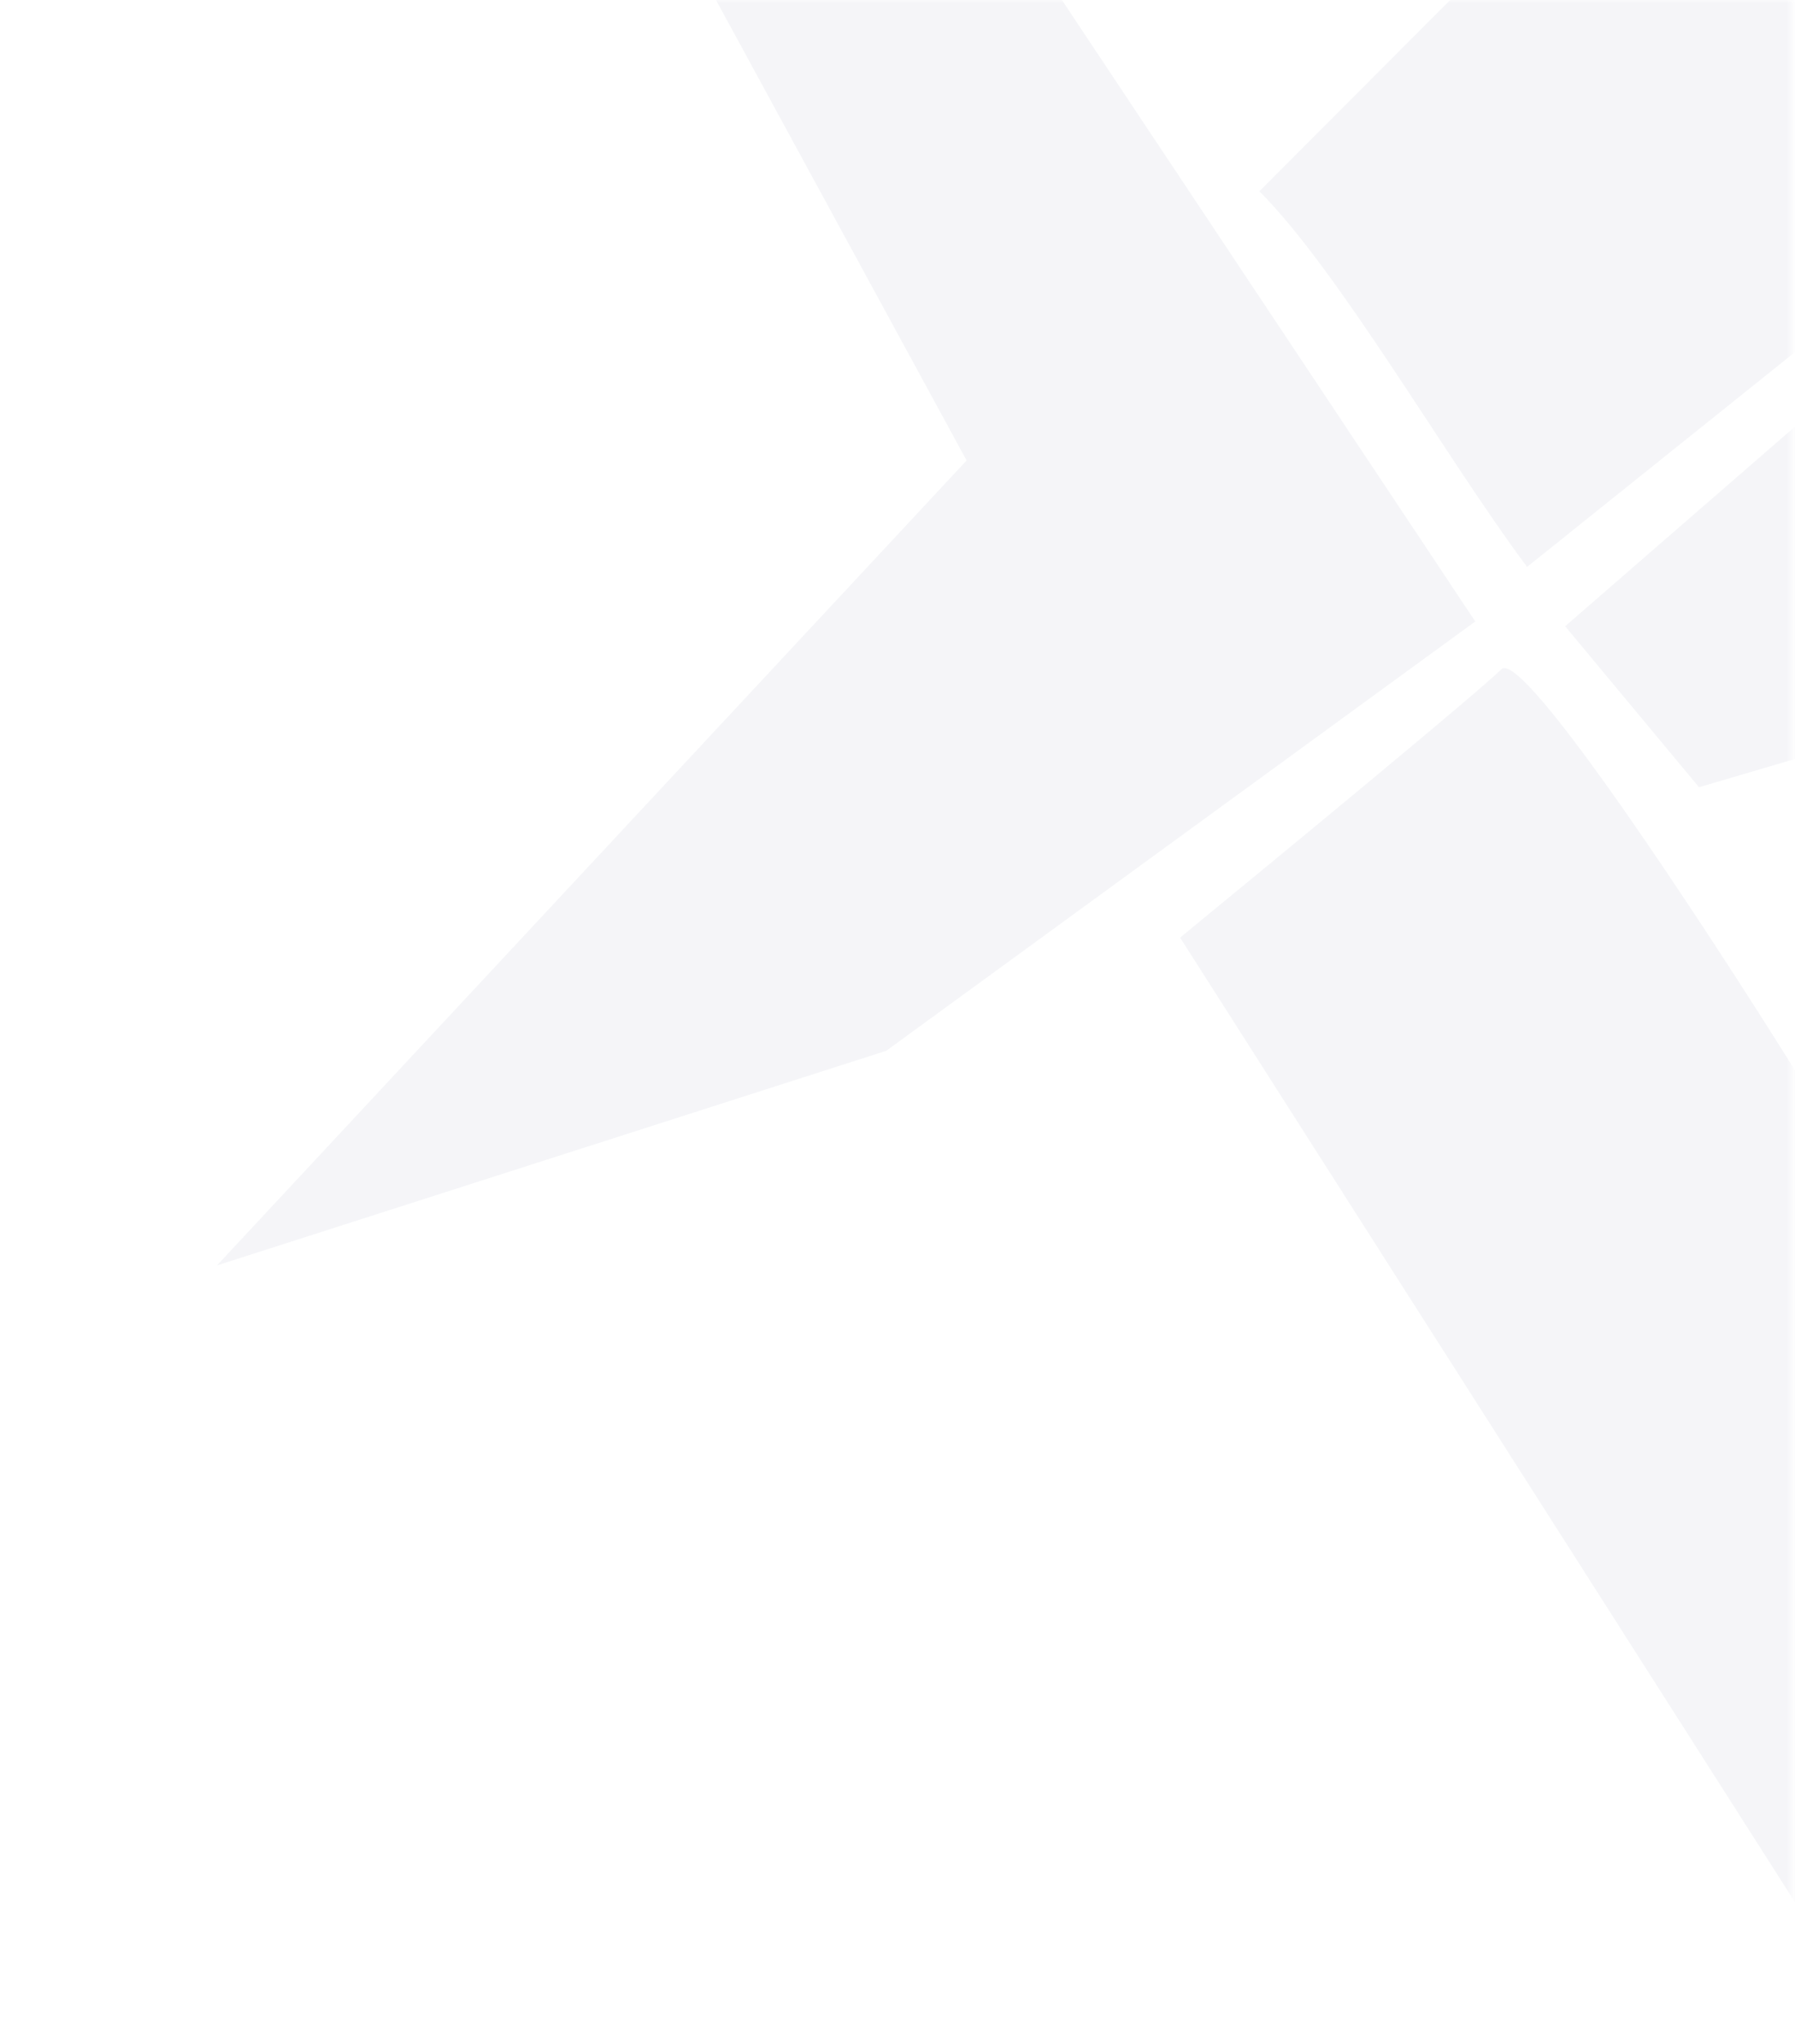 <svg width="317" height="361" viewBox="0 0 317 361" fill="none" xmlns="http://www.w3.org/2000/svg">
<mask id="mask0_7018_15732" style="mask-type:alpha" maskUnits="userSpaceOnUse" x="0" y="0" width="317" height="361">
<rect width="316.406" height="361" fill="#D9D9D9"/>
</mask>
<g mask="url(#mask0_7018_15732)">
<g opacity="0.05">
<path d="M184.887 -3.975L260.536 109.759L156.519 185.582L38.317 223.493L170.703 81.326L113.966 -22.93L184.887 -3.975Z" fill="#24346C"/>
<path d="M222.406 33.778C236.59 47.995 255.503 81.167 269.687 100.123L316.967 62.212V-61L222.406 33.778Z" fill="#24346C"/>
<path d="M265.143 118.206C261.36 121.997 225.742 151.378 208.406 165.595L317.151 336.195V189.289C301.391 164.015 268.925 114.414 265.143 118.206Z" fill="#24346C"/>
<path d="M347.327 49L276.406 110.606L300.047 139.039L460.8 91.65L347.327 49Z" fill="#24346C"/>
</g>
</g>
</svg>
